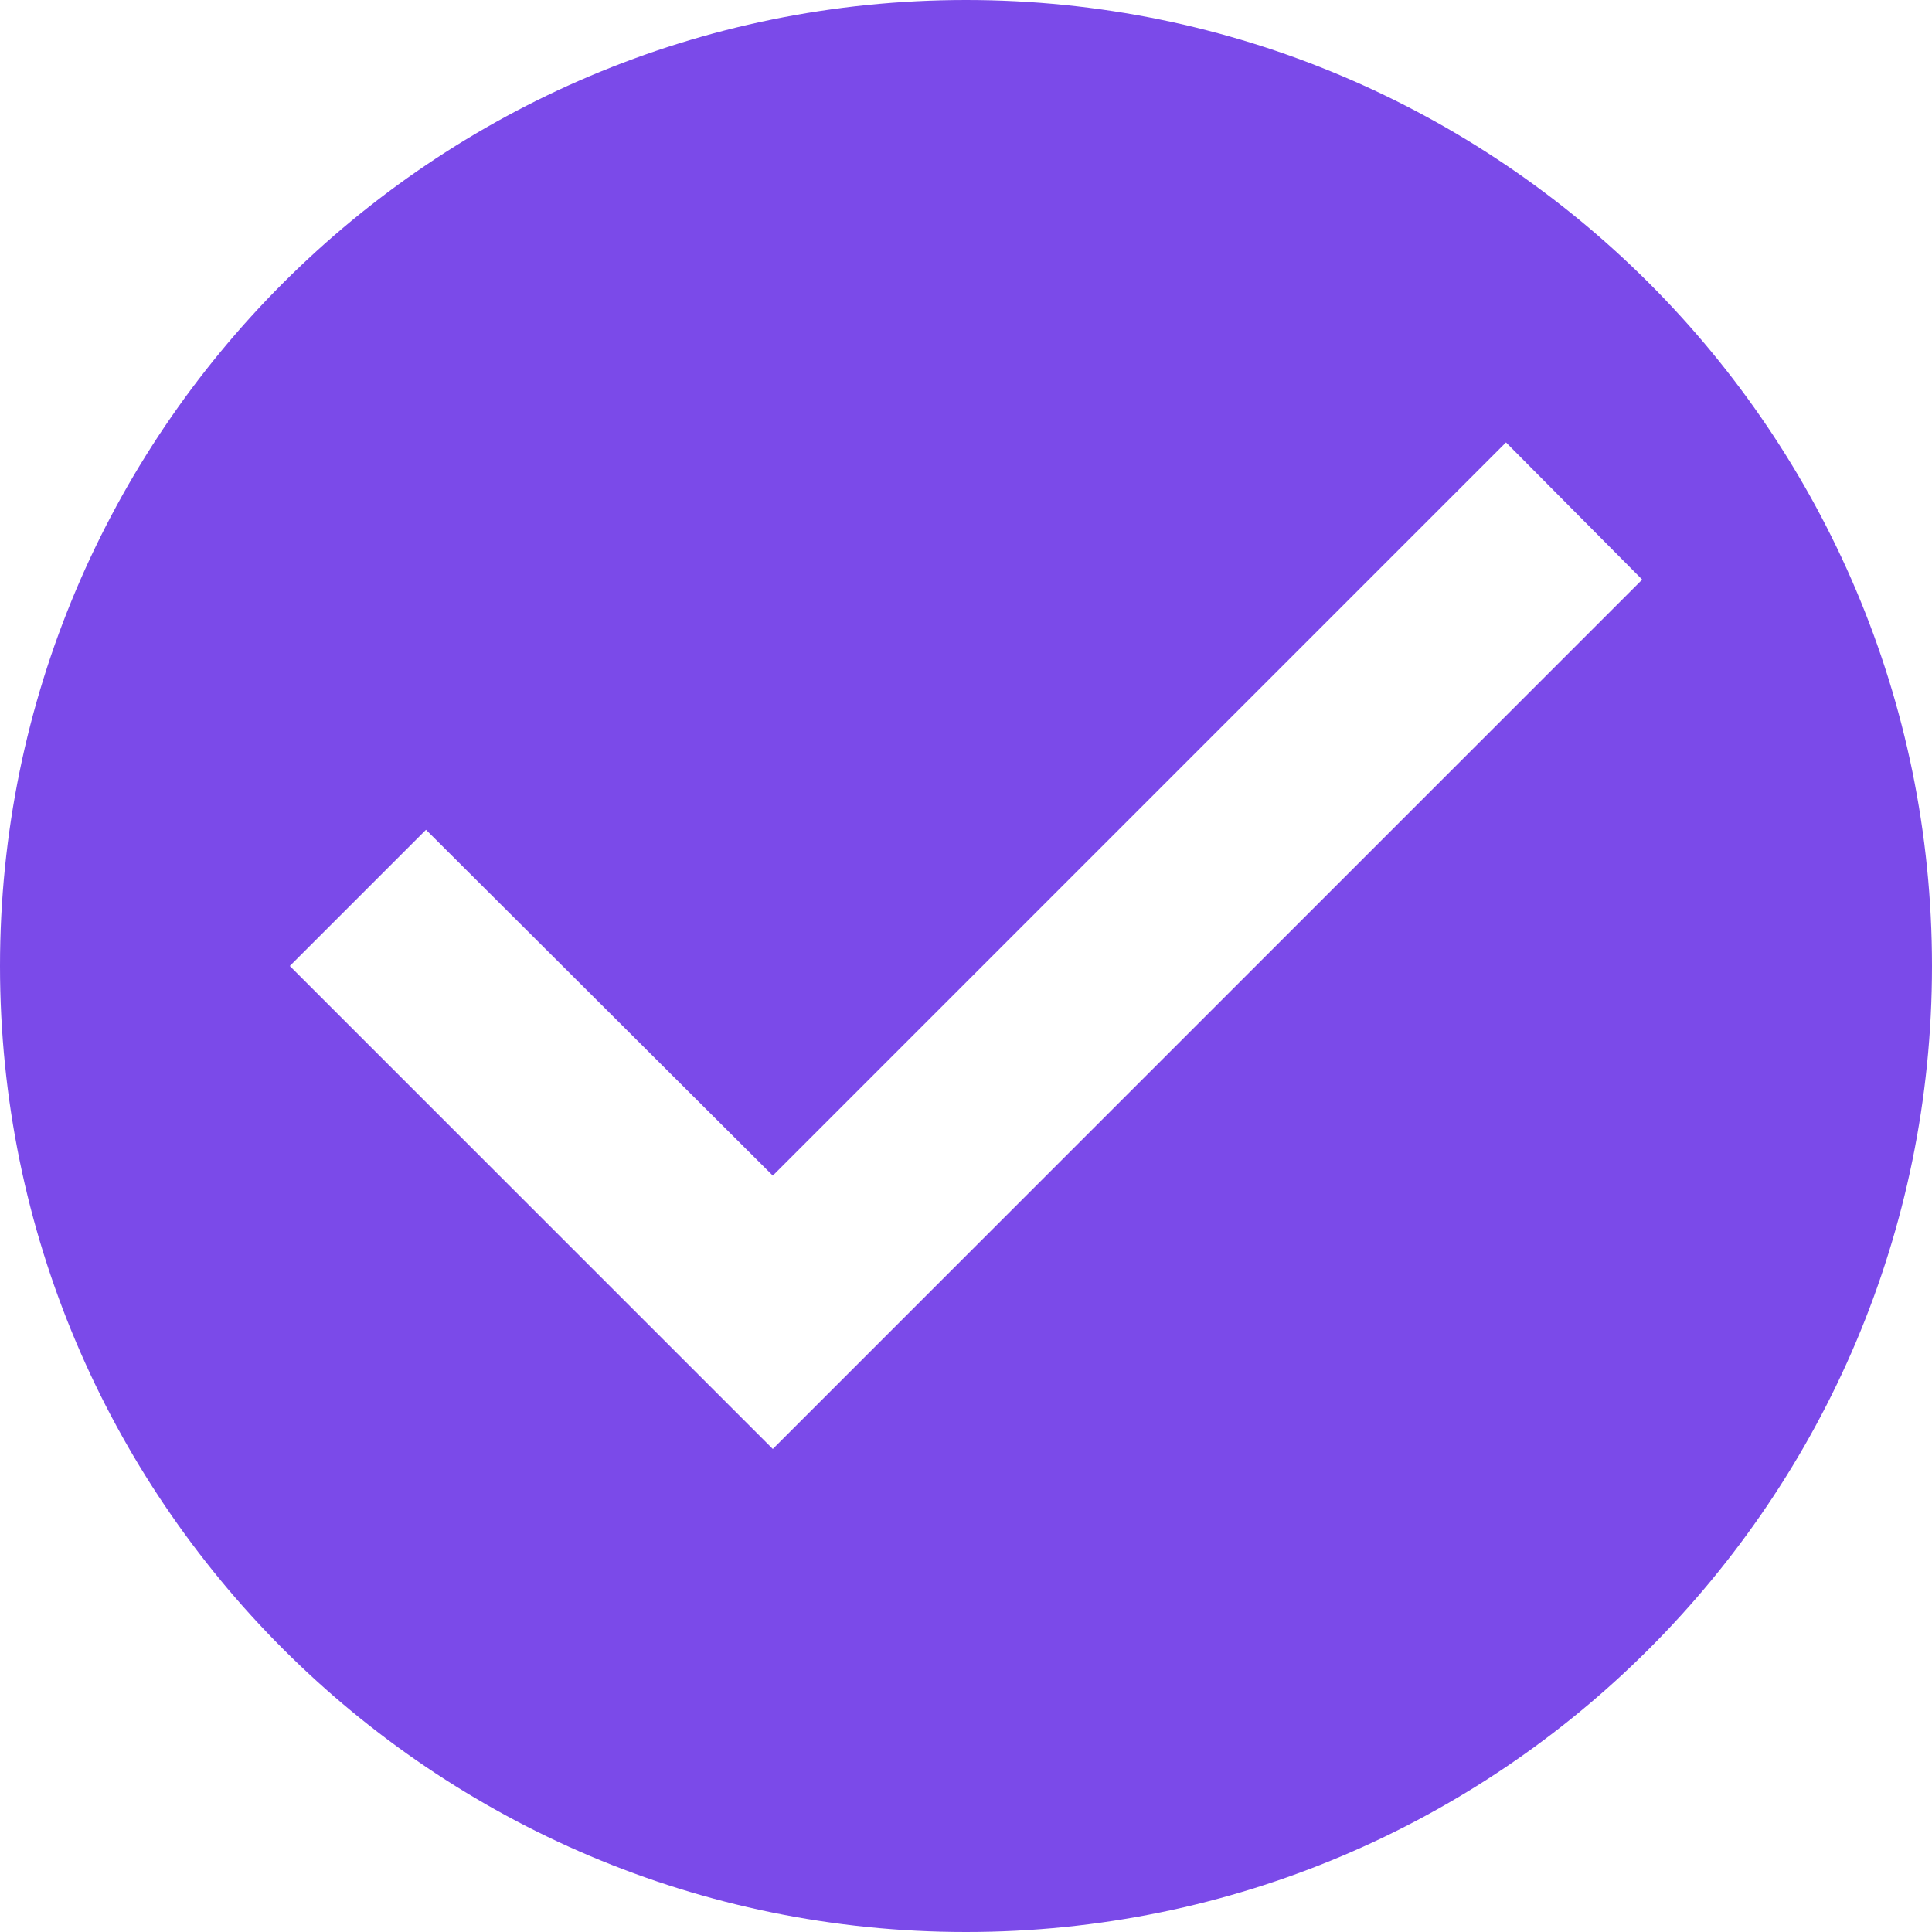 <svg width="22" height="22" viewBox="0 0 22 22" fill="none" xmlns="http://www.w3.org/2000/svg">
<g clip-path="url(#clip0_5986_1615)">
<path d="M11 0C4.928 0 0 4.928 0 11C0 17.072 4.928 22 11 22C17.072 22 22 17.072 22 11C22 4.928 17.072 0 11 0ZM8.8 16.5L3.3 11L4.851 9.449L8.8 13.387L17.149 5.038L18.7 6.6L8.8 16.5Z" fill="#7B4AE9"/>
</g>
<defs>
<clipPath id="clip0_5986_1615">
<rect width="22" height="22" fill="white"/>
</clipPath>
</defs>
</svg>
